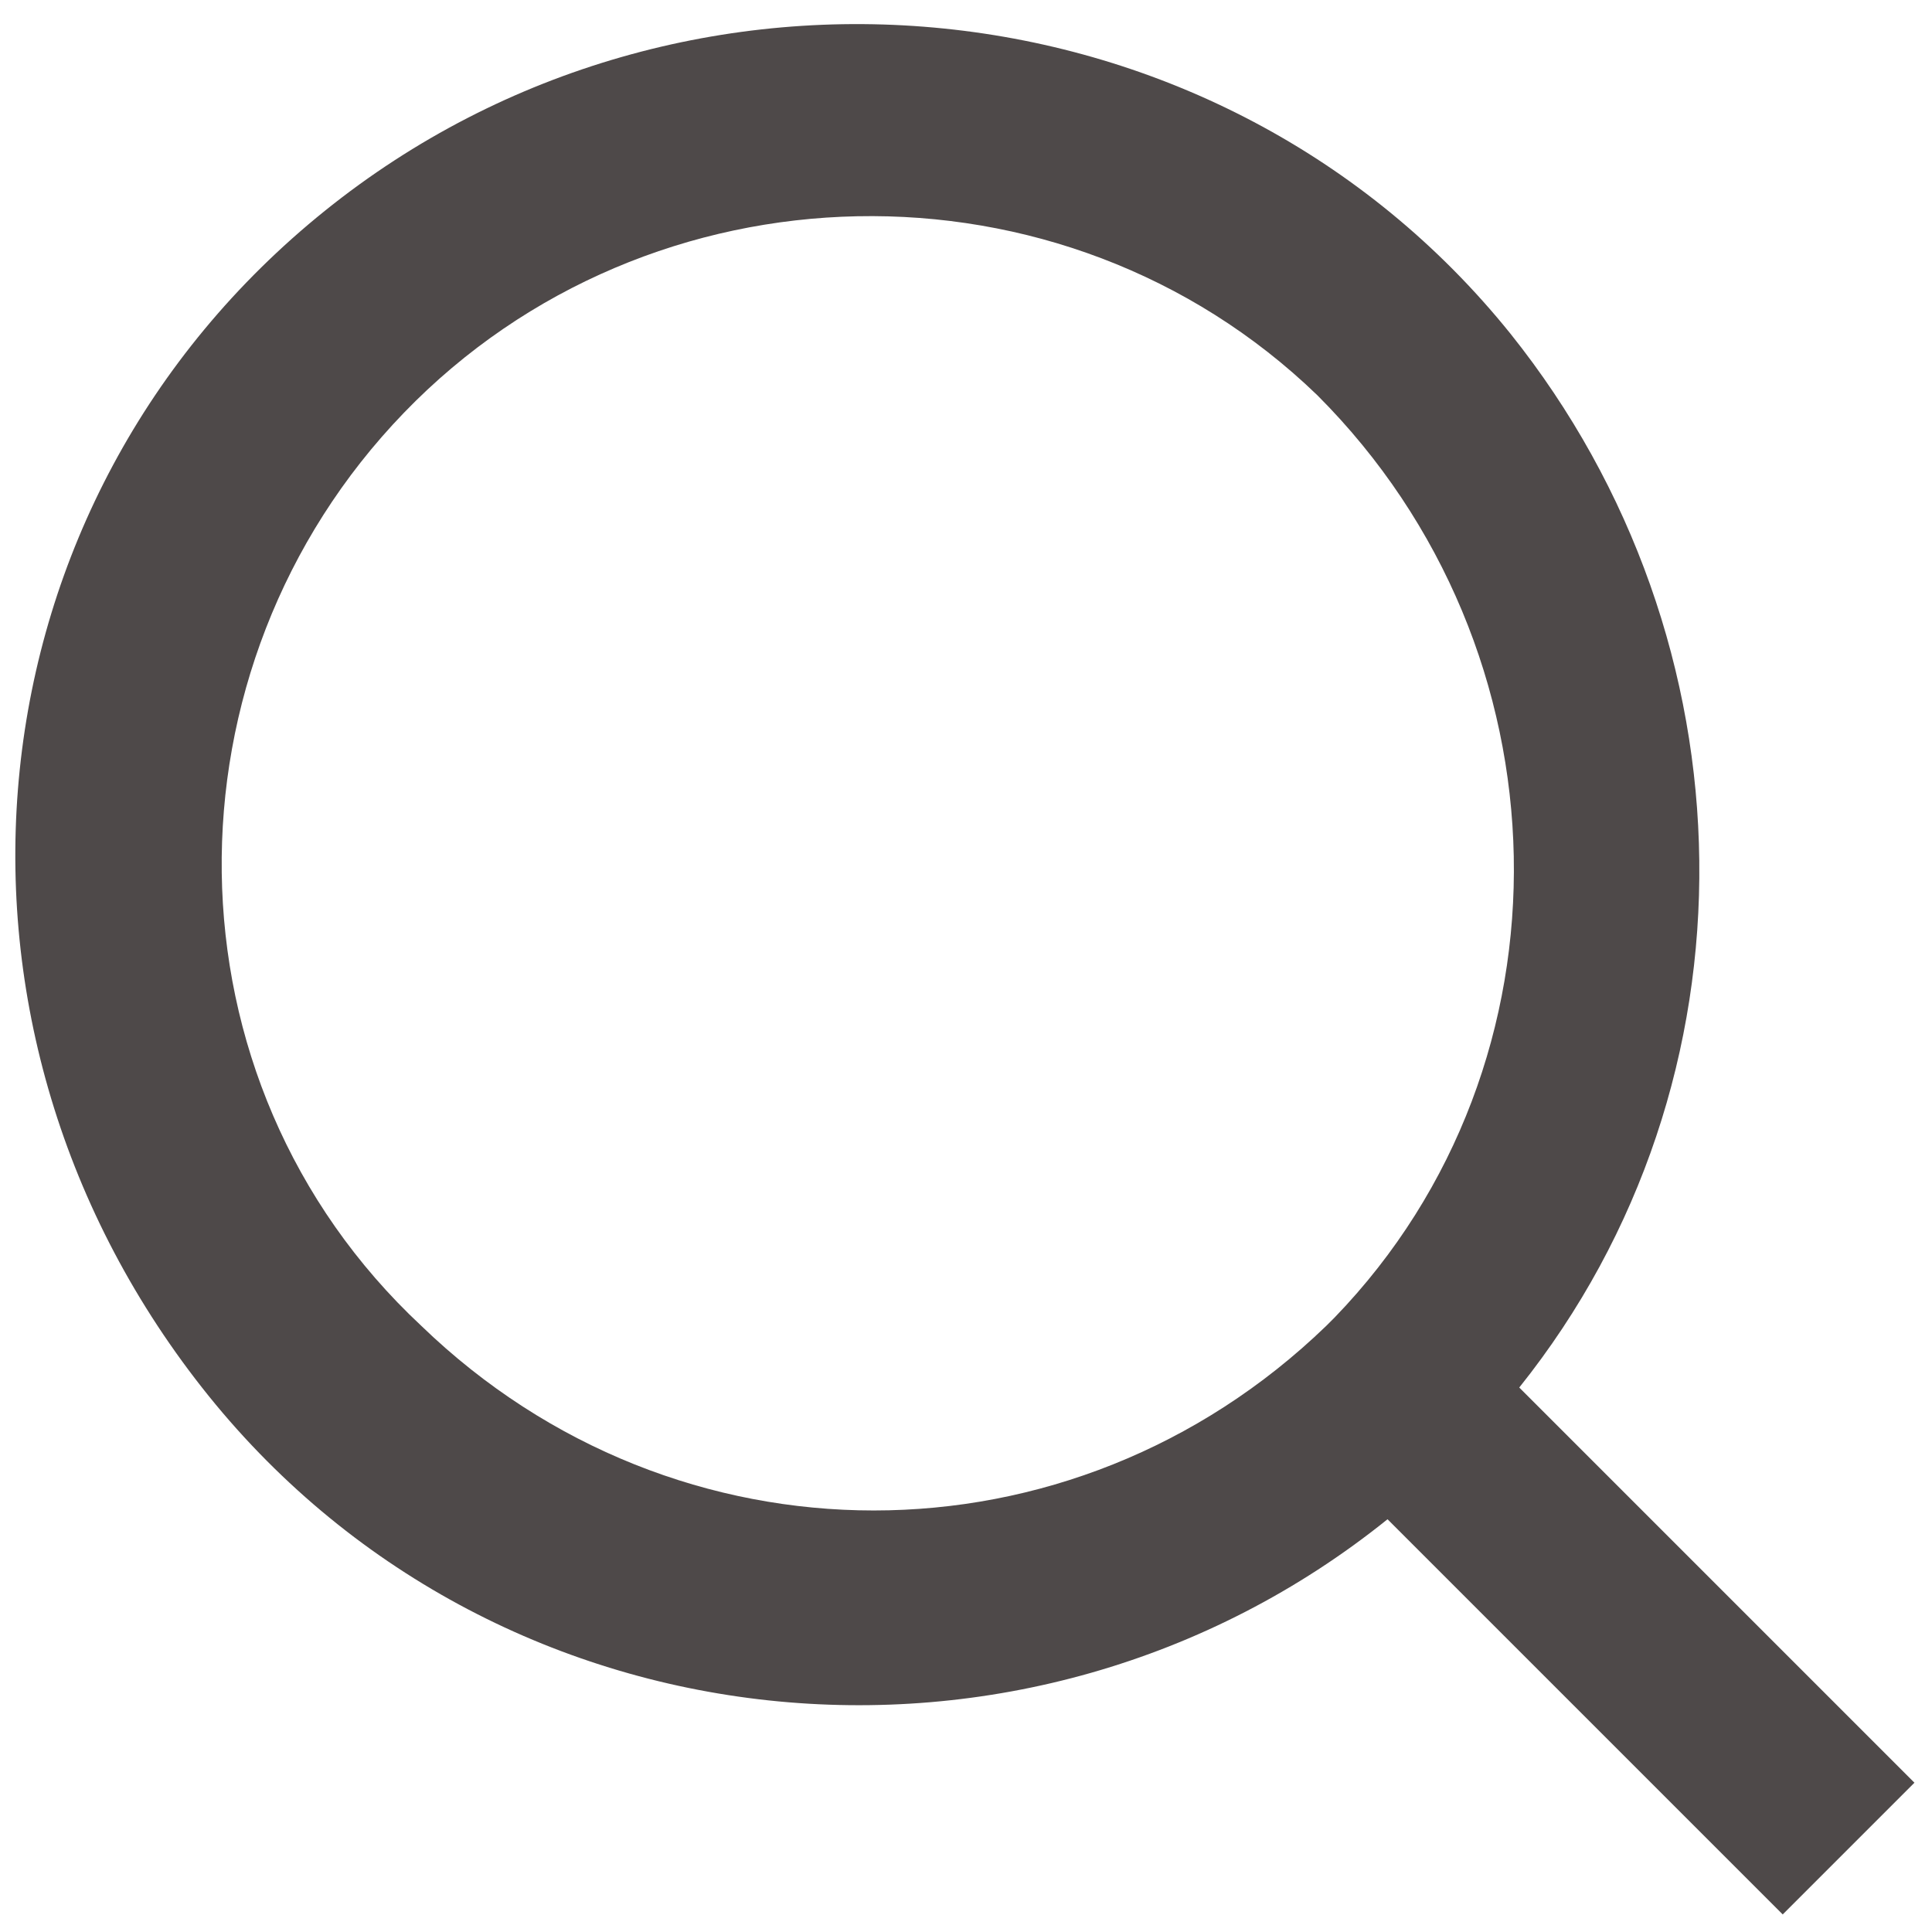 <?xml version="1.0" encoding="utf-8"?>
<!-- Generator: Adobe Illustrator 23.0.3, SVG Export Plug-In . SVG Version: 6.00 Build 0)  -->
<svg version="1.1" id="レイヤー_1" xmlns="http://www.w3.org/2000/svg" xmlns:xlink="http://www.w3.org/1999/xlink" x="0px"
	 y="0px" viewBox="0 0 22 22" style="enable-background:new 0 0 22 22;" xml:space="preserve">
<style type="text/css">
	.st0{fill-rule:evenodd;clip-rule:evenodd;fill:#4E4949;}
</style>
<path id="icon_search" class="st0" d="M17.3,15.8l4.5,4.5l-1.5,1.5l-4.5-4.5C11.7,20.6,5.6,20,2.3,15.8S-0.4,5.7,3.7,2.4
	s10.2-2.7,13.5,1.4C20,7.3,20.1,12.3,17.3,15.8z M15.2,15C18,12.1,17.9,7.4,15,4.5C12.1,1.7,7.4,1.8,4.6,4.7
	c-2.8,2.9-2.8,7.6,0.2,10.4c2.9,2.8,7.4,2.8,10.3,0L15.2,15z"/>
</svg>
